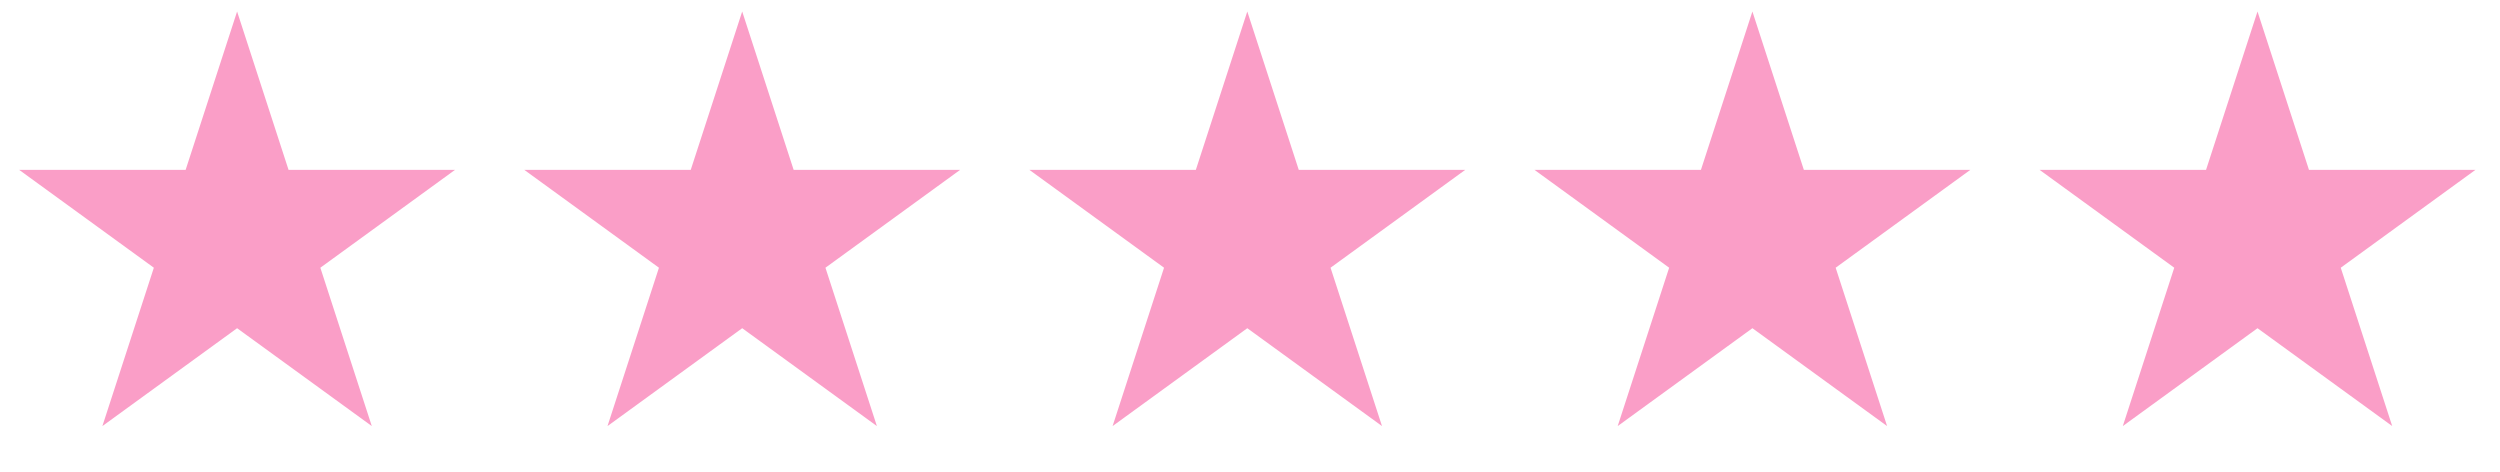 <svg width="180" height="34" viewBox="0 0 180 34" fill="none" xmlns="http://www.w3.org/2000/svg">
<g id="Group 84">
<path id="Star 1" d="M53.438 0.828L57.142 12.229H69.13L59.432 19.276L63.136 30.677L53.438 23.631L43.74 30.677L47.444 19.276L37.746 12.229H49.734L53.438 0.828Z" fill="#FA9EC7"/>
<path id="Star 3" d="M126.173 0.828L129.877 12.229H141.865L132.167 19.276L135.871 30.677L126.173 23.631L116.474 30.677L120.179 19.276L110.48 12.229H122.468L126.173 0.828Z" fill="#FA9EC7"/>
<path id="Star 5" d="M162.54 0.828L166.245 12.229H178.233L168.534 19.276L172.239 30.677L162.54 23.631L152.842 30.677L156.546 19.276L146.848 12.229H158.836L162.54 0.828Z" fill="#FA9EC7"/>
<path id="Star 2" d="M17.071 0.828L20.775 12.229H32.763L23.065 19.276L26.769 30.677L17.071 23.631L7.372 30.677L11.077 19.276L1.378 12.229H13.366L17.071 0.828Z" fill="#FA9EC7"/>
<path id="Star 4" d="M89.805 0.828L93.51 12.229H105.498L95.799 19.276L99.504 30.677L89.805 23.631L80.107 30.677L83.811 19.276L74.113 12.229H86.101L89.805 0.828Z" fill="#FA9EC7"/>
</g>
</svg>
